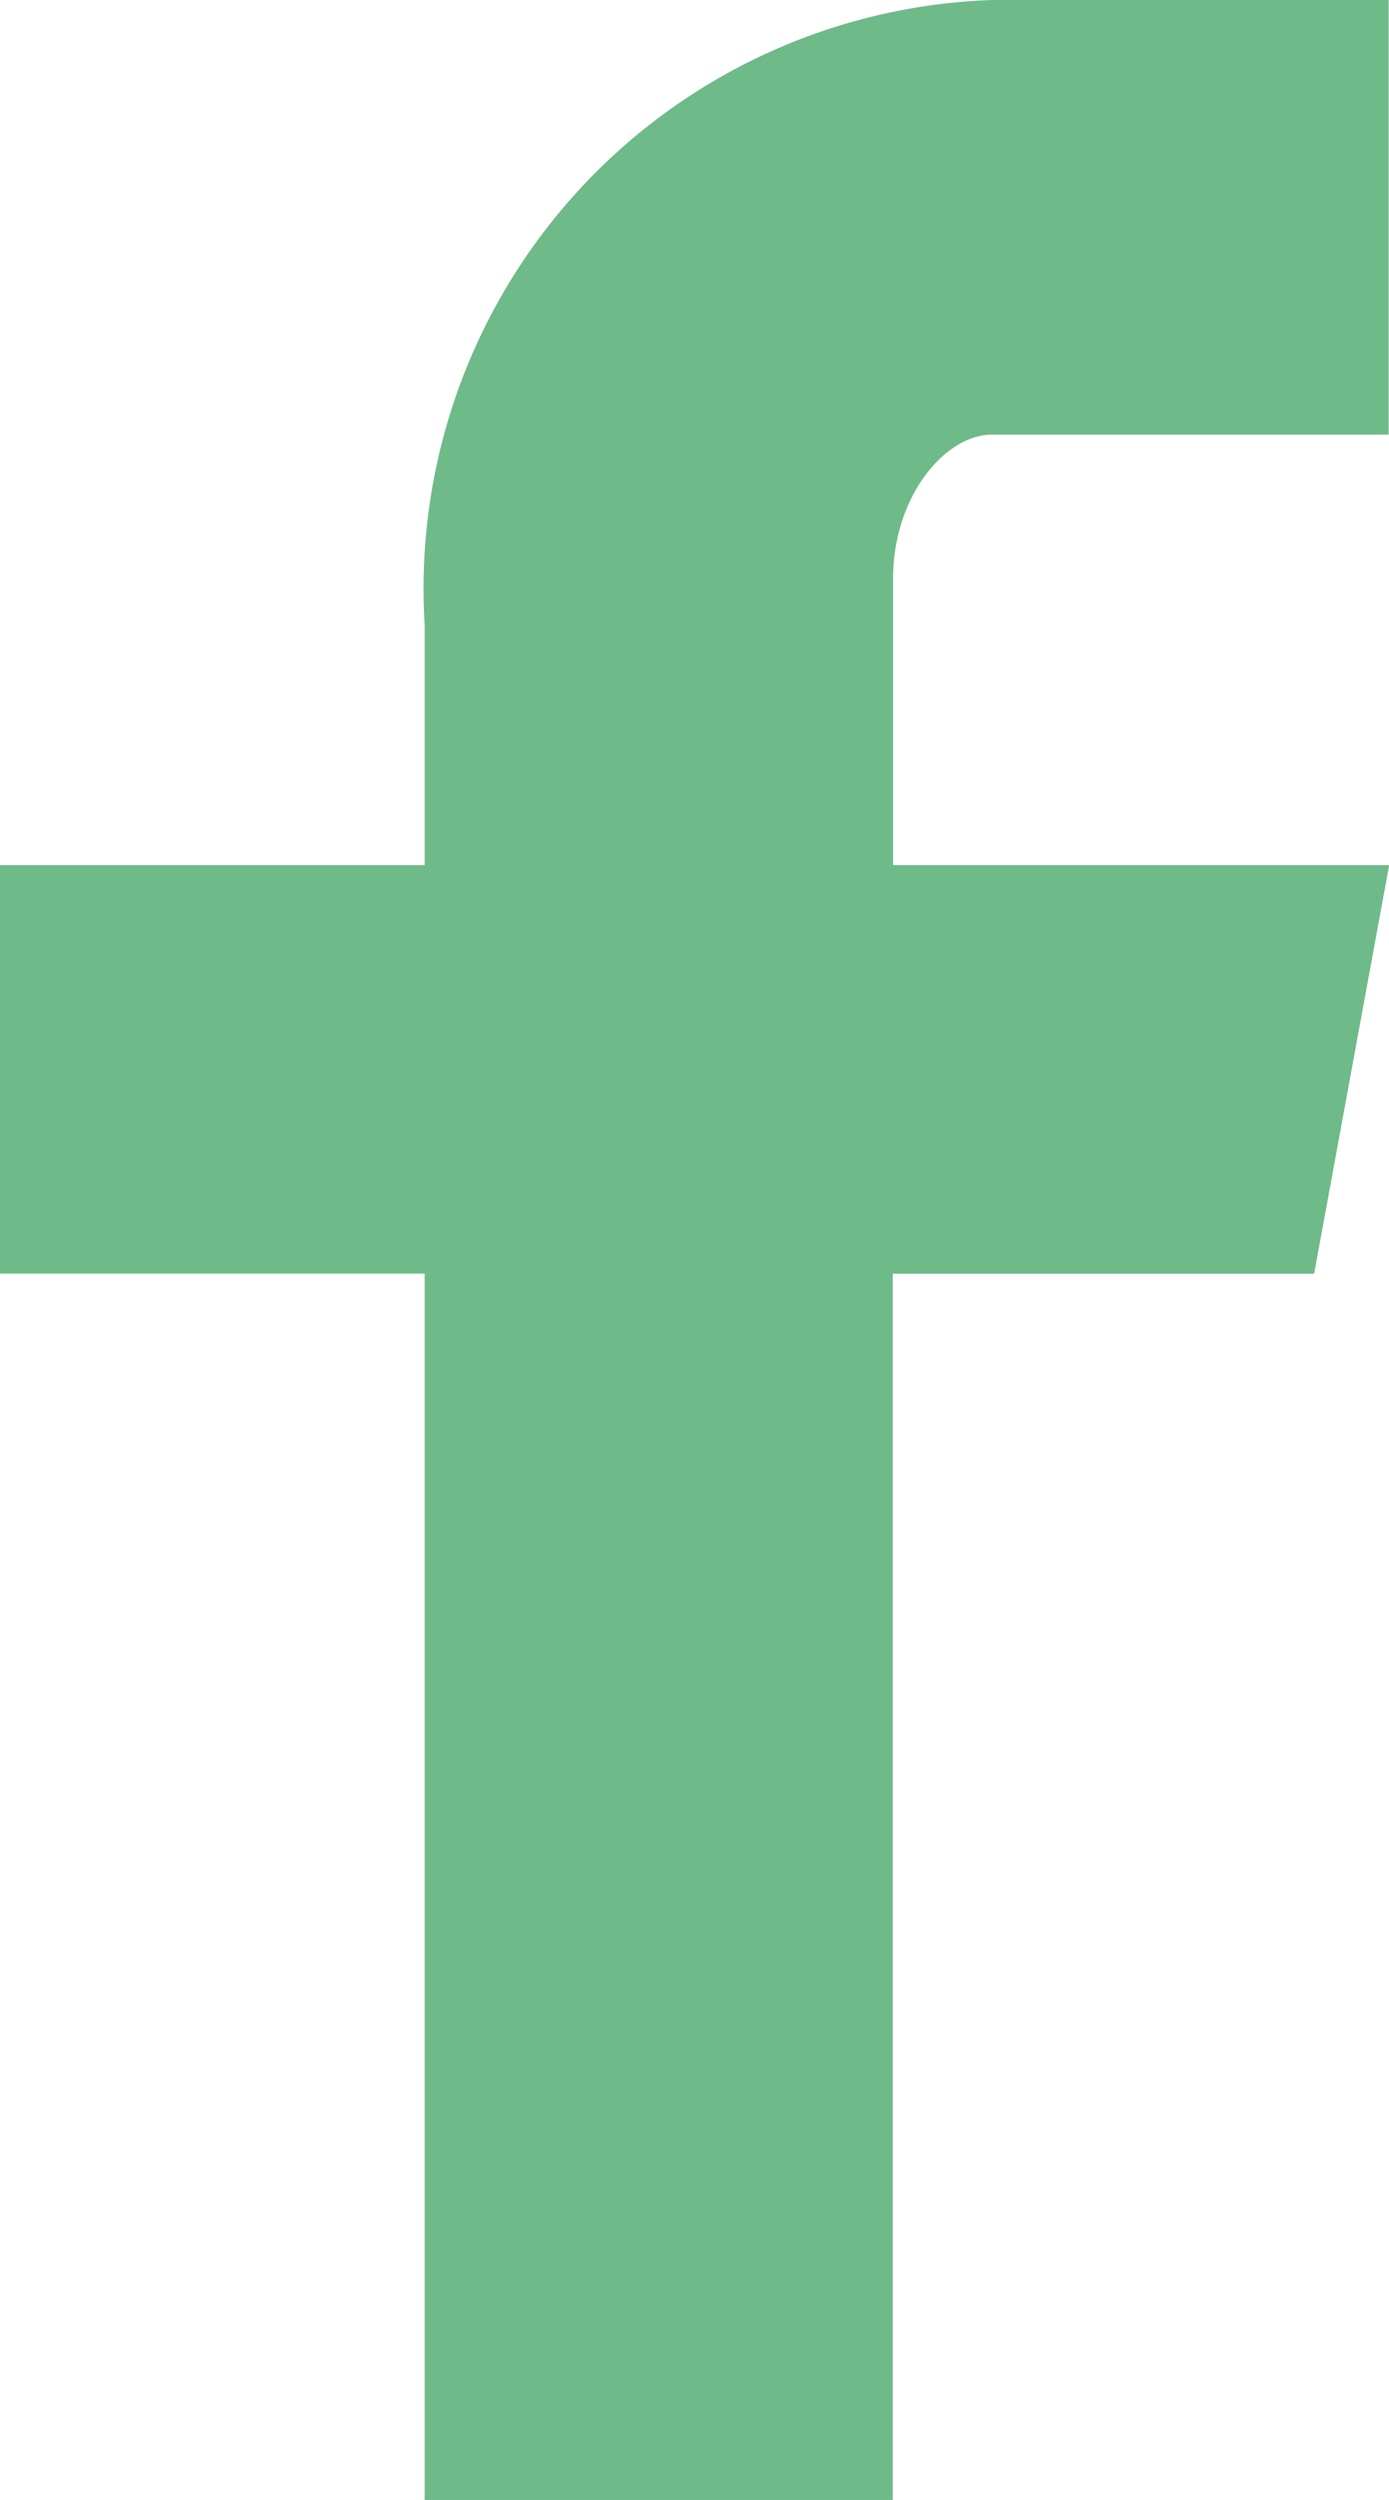 <svg xmlns="http://www.w3.org/2000/svg" width="8.422" height="15.156" viewBox="0 0 8.422 15.156">
  <path id="Shape" d="M19.79,11.057H17.385c-.285,0-.6.375-.6.873v1.737h3.008l-.455,2.477H16.783v7.435H13.945V16.143H11.37V13.667h2.575V12.21a3.57,3.57,0,0,1,3.44-3.788H19.79v2.635Z" transform="translate(-11.37 -8.422)" fill="#6eba89" fill-rule="evenodd"/>
</svg>
